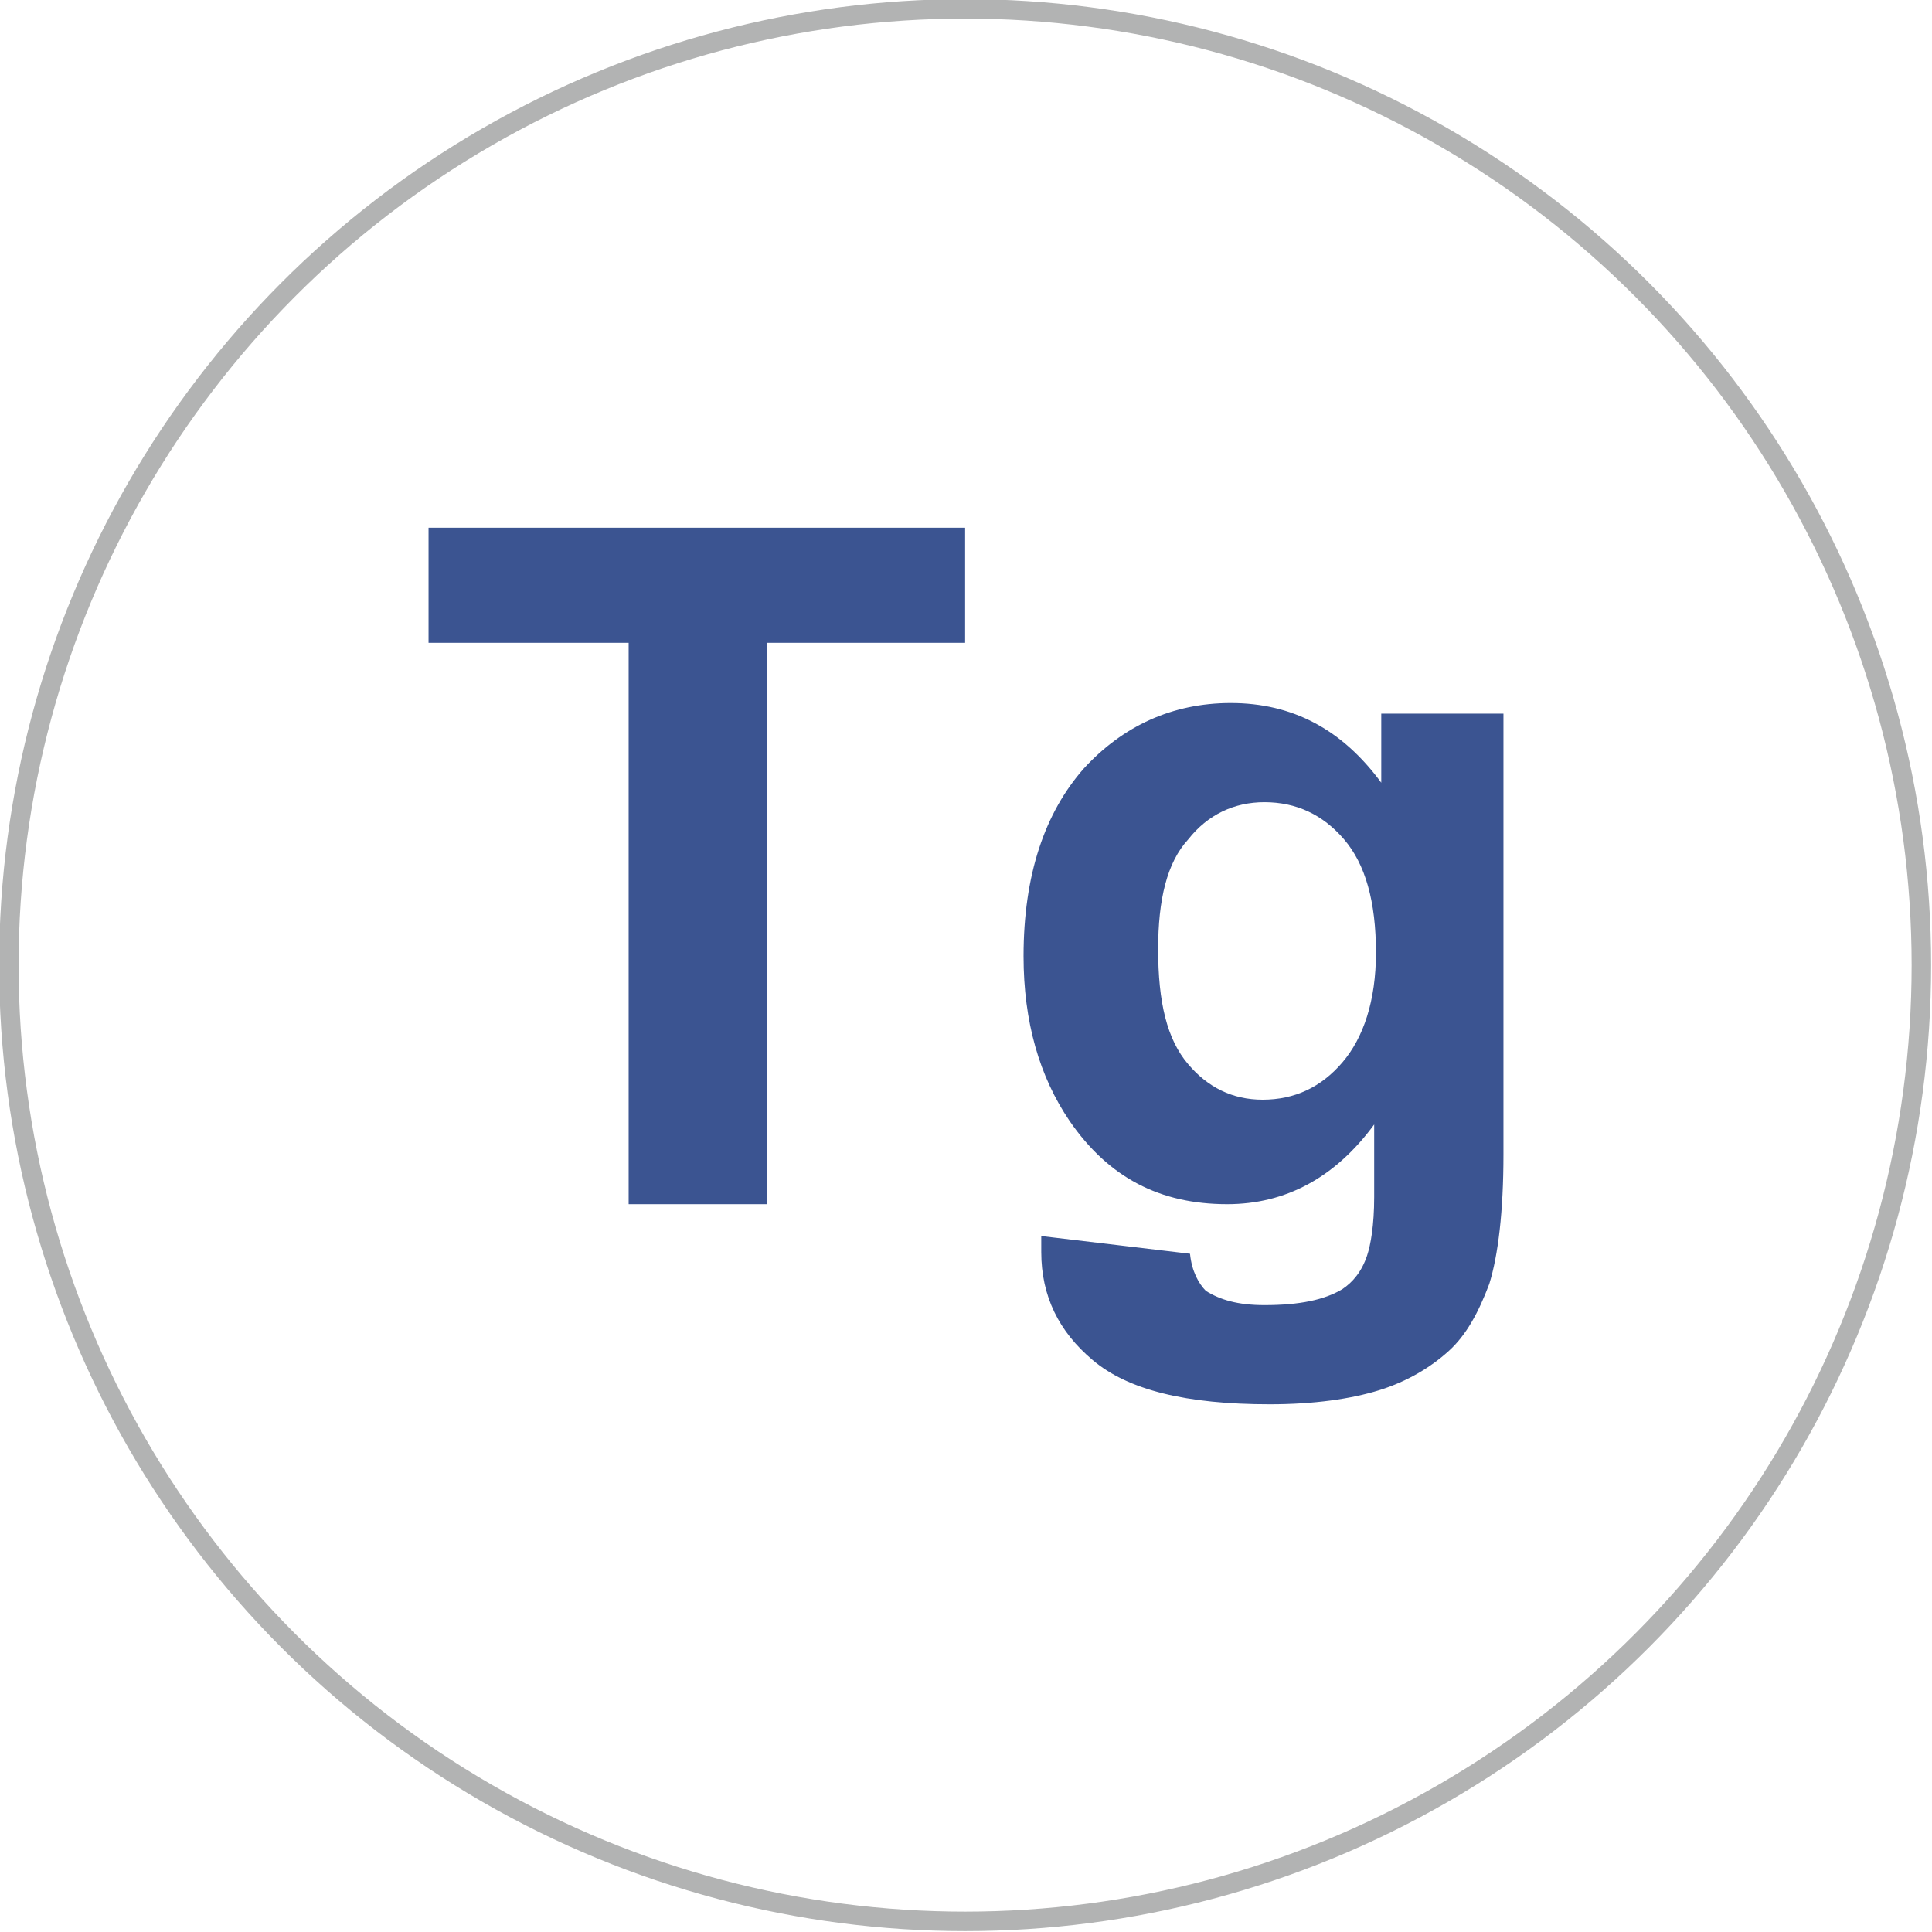 <?xml version="1.0" encoding="UTF-8"?>
<!DOCTYPE svg PUBLIC "-//W3C//DTD SVG 1.1//EN" "http://www.w3.org/Graphics/SVG/1.1/DTD/svg11.dtd">
<!-- Creator: CorelDRAW 2018 (64-Bit) -->
<svg xmlns="http://www.w3.org/2000/svg" xml:space="preserve" width="239px" height="239px" version="1.1" style="shape-rendering:geometricPrecision; text-rendering:geometricPrecision; image-rendering:optimizeQuality; fill-rule:evenodd; clip-rule:evenodd"
viewBox="0 0 10.91 10.91"
 xmlns:xlink="http://www.w3.org/1999/xlink">
 <defs>
  <style type="text/css">
   <![CDATA[
    .str0 {stroke:#B2B3B3;stroke-width:0.11;stroke-miterlimit:22.926}
    .fil0 {fill:none}
    .fil1 {fill:#3B5491;fill-rule:nonzero}
   ]]>
  </style>
 </defs>
 <g id="Слой_x0020_1">
  <circle class="fil0 str0" cx="5.45" cy="5.45" r="5.4"/>
  <polygon class="fil1" points="3.55,6.8 3.55,3.63 2.42,3.63 2.42,2.98 5.45,2.98 5.45,3.63 4.33,3.63 4.33,6.8 "/>
  <path id="1" class="fil1" d="M5.88 6.98l0.84 0.1c0.01,0.1 0.05,0.17 0.09,0.21 0.08,0.05 0.18,0.08 0.33,0.08 0.2,0 0.34,-0.03 0.44,-0.09 0.06,-0.04 0.11,-0.1 0.14,-0.19 0.02,-0.06 0.04,-0.17 0.04,-0.33l0 -0.41c-0.22,0.3 -0.5,0.45 -0.83,0.45 -0.38,0 -0.67,-0.15 -0.89,-0.47 -0.17,-0.25 -0.26,-0.56 -0.26,-0.93 0,-0.46 0.12,-0.81 0.34,-1.06 0.22,-0.24 0.5,-0.37 0.83,-0.37 0.35,0 0.63,0.15 0.85,0.45l0 -0.39 0.69 0 0 2.49c0,0.32 -0.03,0.57 -0.08,0.73 -0.06,0.16 -0.13,0.29 -0.23,0.38 -0.1,0.09 -0.23,0.17 -0.39,0.22 -0.16,0.05 -0.37,0.08 -0.62,0.08 -0.47,0 -0.8,-0.08 -1,-0.25 -0.19,-0.16 -0.29,-0.36 -0.29,-0.61 0,-0.02 0,-0.05 0,-0.09zm0.66 -1.62c0,0.3 0.05,0.51 0.17,0.65 0.11,0.13 0.25,0.2 0.42,0.2 0.18,0 0.33,-0.07 0.45,-0.21 0.12,-0.14 0.19,-0.35 0.19,-0.62 0,-0.29 -0.06,-0.5 -0.18,-0.64 -0.12,-0.14 -0.27,-0.21 -0.45,-0.21 -0.17,0 -0.32,0.07 -0.43,0.21 -0.12,0.13 -0.17,0.34 -0.17,0.62z"/>
 </g>
</svg>
